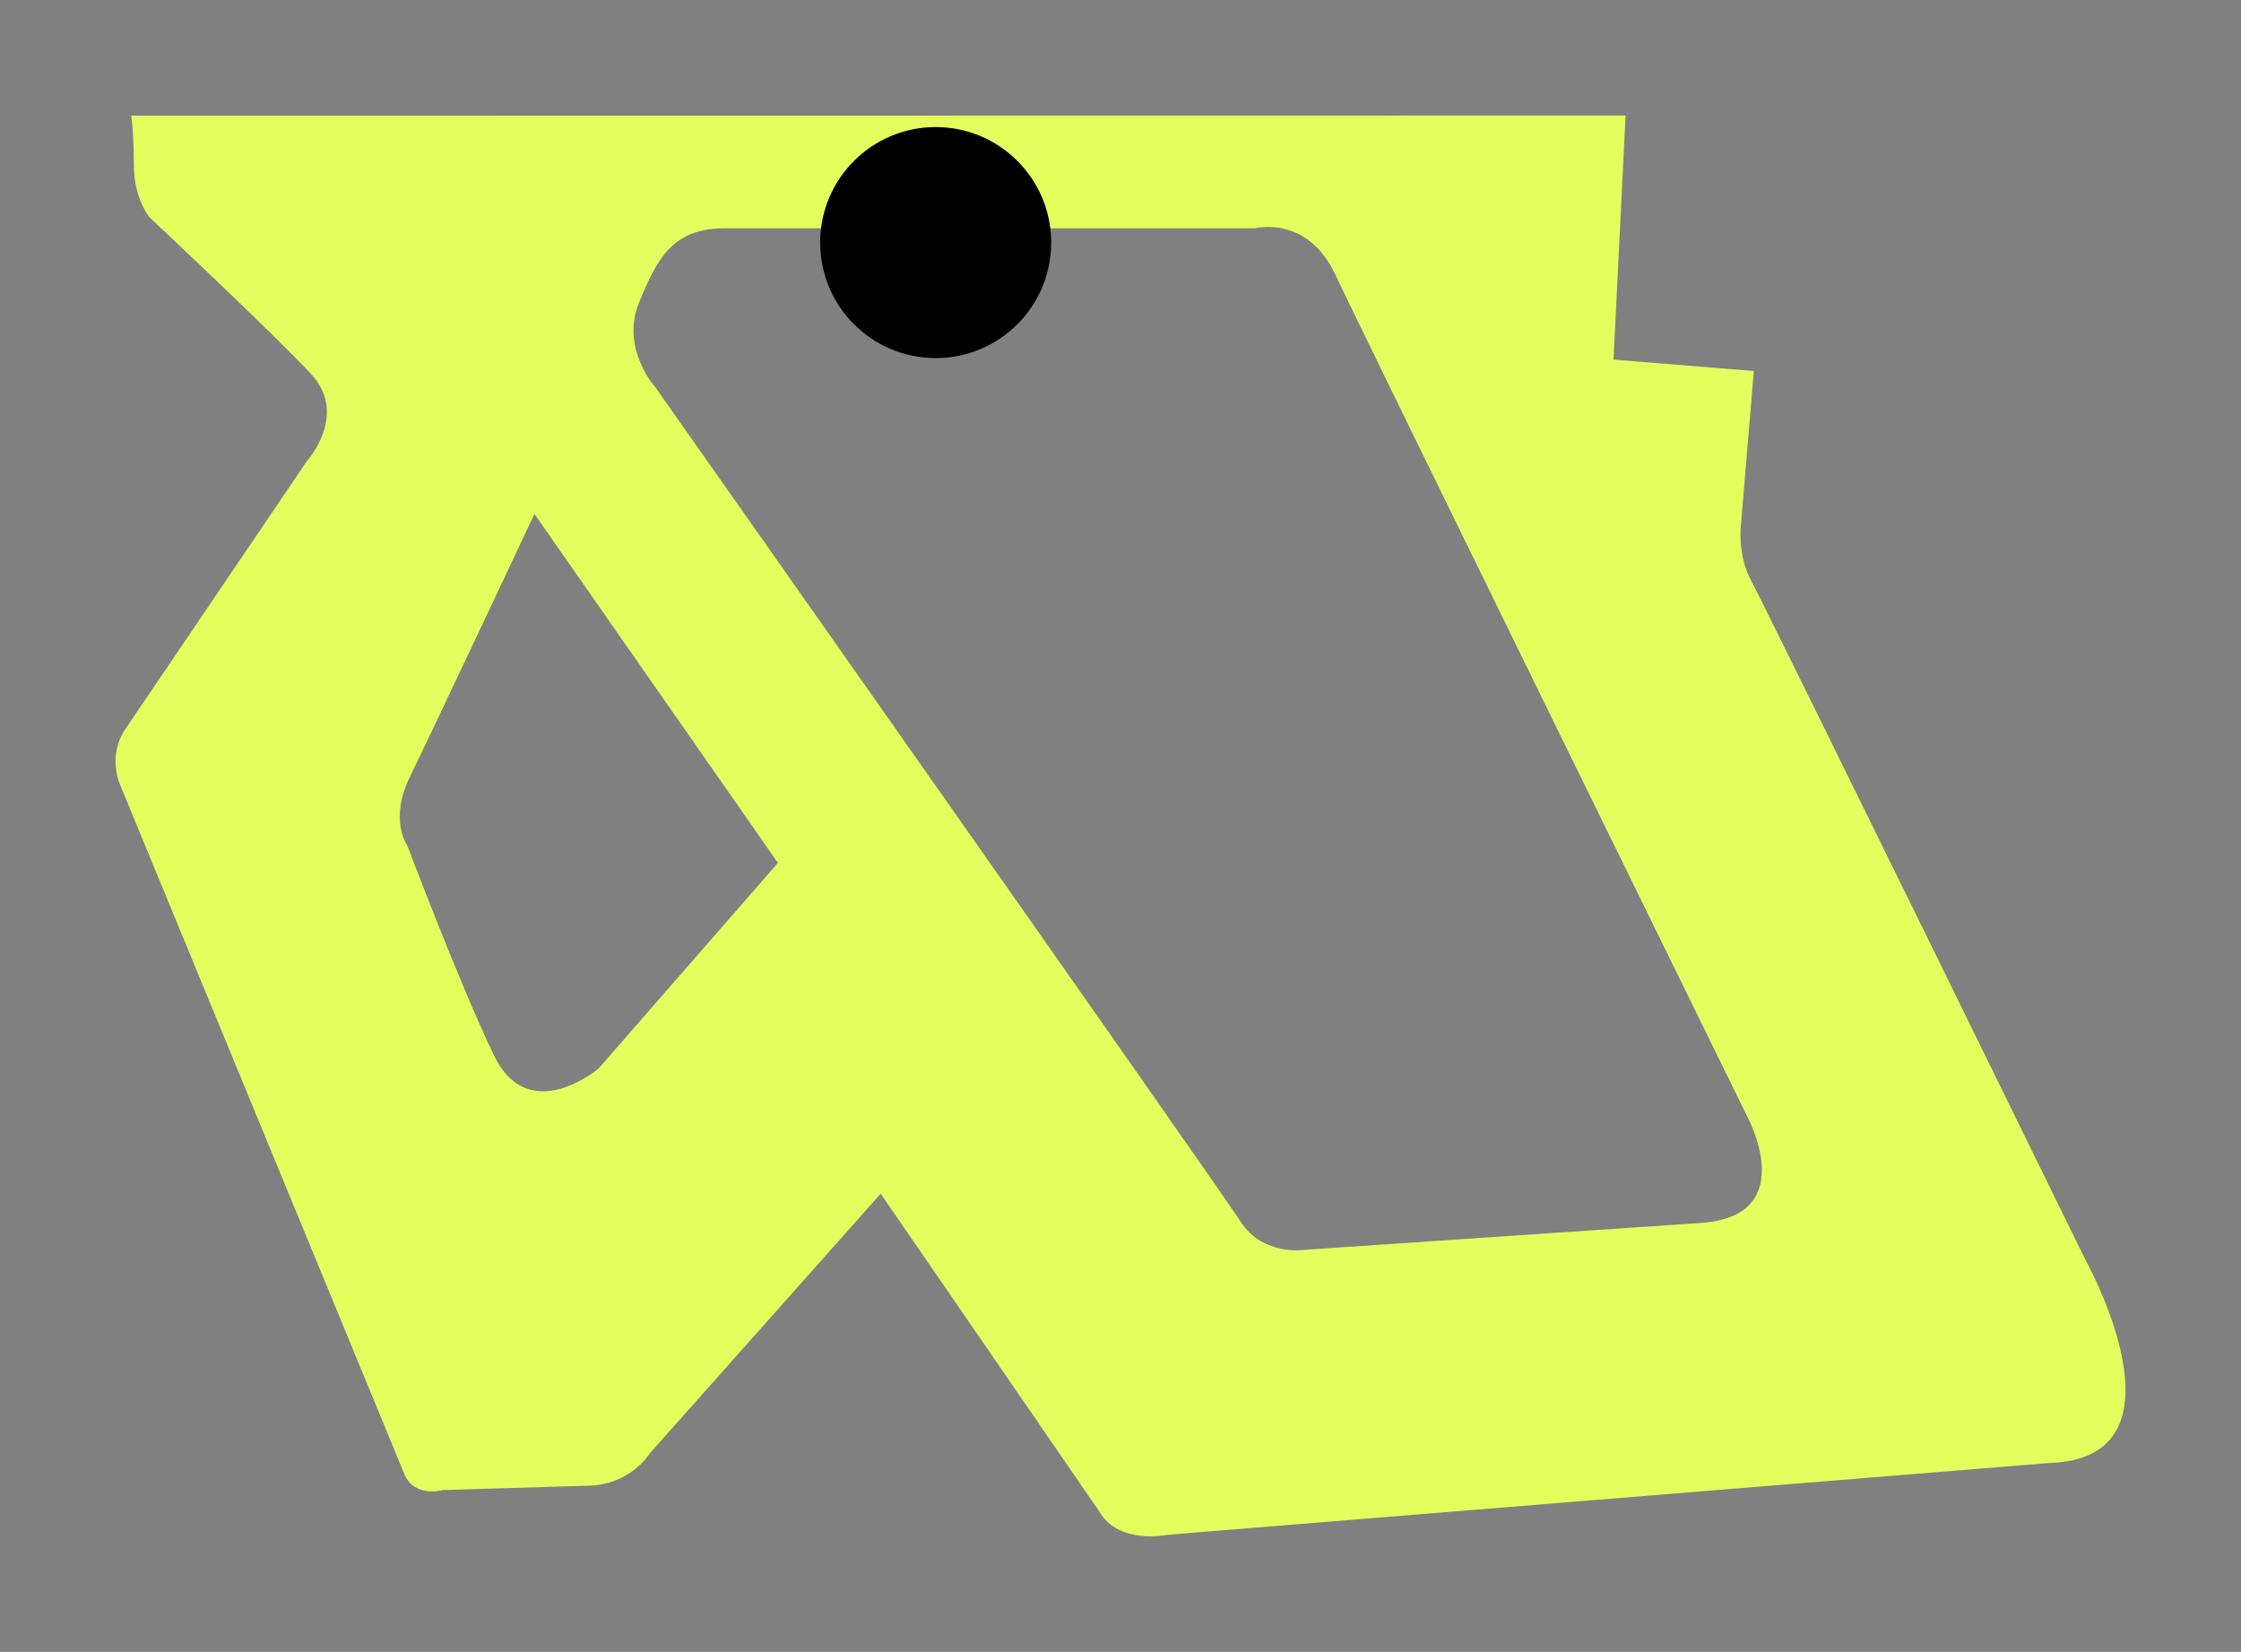 <svg width="194" height="143" fill="none" xmlns="http://www.w3.org/2000/svg"><rect width="100%" height="100%" fill="#808080" stroke="none"/><path d="M180.518 109.035s-27.662-56.45-28.913-58.743c-1.253-2.293-.886-4.96-.886-4.96l1.108-13.214-12.148-.986L140.724 10l-129.37.017s.235 1.41.235 4.288c0 2.877 1.349 4.503 1.349 4.503s10.667 9.995 13.977 13.552c3.312 3.56-.37 7.59-.37 7.59L10.872 63.09c-1.65 2.435-.447 4.917-.447 4.917L35 127.601c.869 2.105 3.339 1.396 3.339 1.396s9.077-.277 12.678-.38c3.601-.103 5.254-2.82 5.254-2.82l19.97-22.458 18.914 27.5c1.678 2.918 5.842 2.037 5.842 2.037l76.333-6.216c12.84-.351 3.187-17.627 3.187-17.627v.002zM51.822 92.496s-6.049 5.159-9.081-1.167c-3.033-6.326-7.474-18.119-7.474-18.119s-1.617-2.209.209-5.938c1.825-3.728 10.79-22.779 10.79-22.779l21.079 30.21-15.521 17.793h-.002zm95.627 13.363l-34.475 2.339s-3.611.577-5.555-2.408c-2.399-3.685-50.676-72.249-50.676-72.249s-3.048-3.34-1.426-7.335c1.623-3.995 2.999-6.443 7.44-6.443h45.912s4.494-1.175 6.928 4.009c2.432 5.184 35.627 72.817 35.627 72.817s4.7 8.538-3.775 9.27z" fill="#E4FF5D"/><circle cx="81" cy="21" r="10" fill="#000"/></svg>